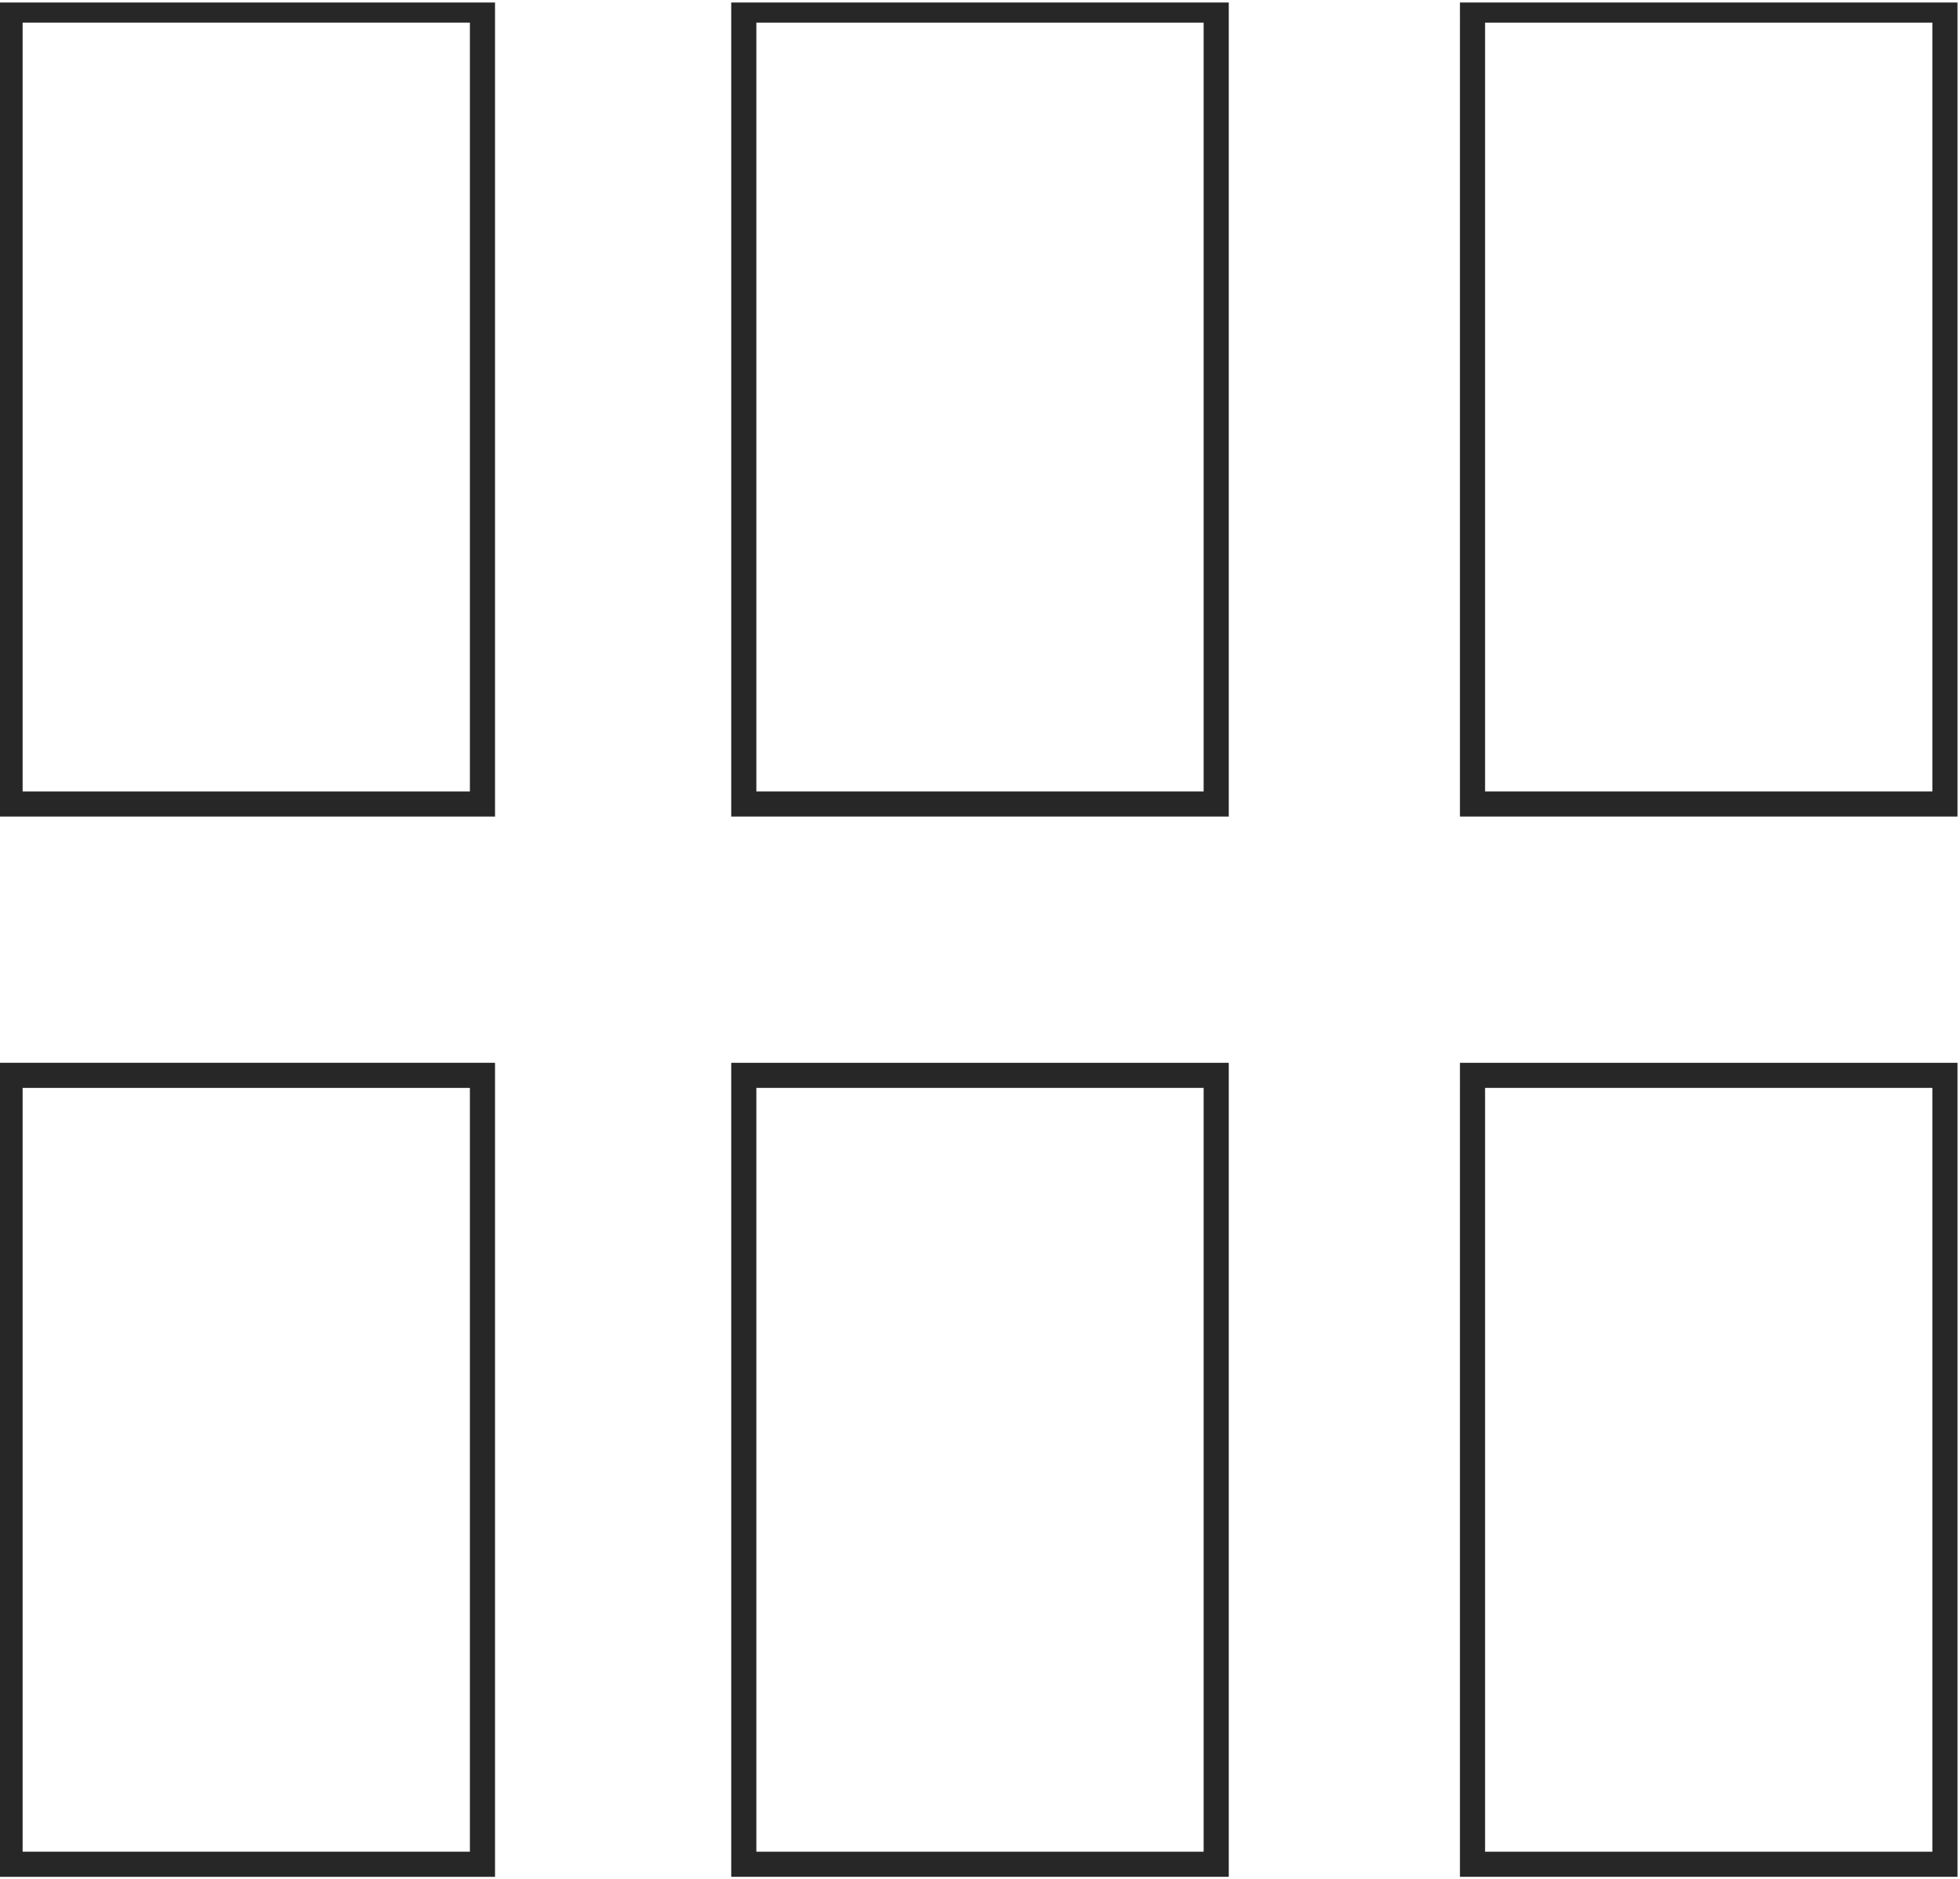 <?xml version="1.0" encoding="UTF-8"?> <!-- Generator: Adobe Illustrator 23.0.4, SVG Export Plug-In . SVG Version: 6.00 Build 0) --> <svg xmlns="http://www.w3.org/2000/svg" xmlns:xlink="http://www.w3.org/1999/xlink" version="1.1" id="Layer_1" x="0px" y="0px" viewBox="0 0 39 37.4" style="enable-background:new 0 0 39 37.4;" xml:space="preserve"> <style type="text/css"> .st0{fill:#272727;} </style> <g transform="translate(0.25 0.25)"> <g> <path class="st0" d="M9.6,37.1h-9.9V20.9h9.9V37.1z M0.2,36.6h8.9V21.4H0.2V36.6z"></path> </g> <g> <path class="st0" d="M24.2,37.1h-9.9V20.9h9.9V37.1z M14.8,36.6h8.9V21.4h-8.9V36.6z"></path> </g> <g> <path class="st0" d="M38.7,37.1h-9.9V20.9h9.9V37.1z M29.3,36.6h8.9V21.4h-8.9V36.6z"></path> </g> <g> <path class="st0" d="M9.6,16h-9.9V-0.2h9.9V16z M0.2,15.5h8.9V0.2H0.2V15.5z"></path> </g> <g> <path class="st0" d="M24.2,16h-9.9V-0.2h9.9V16z M14.8,15.5h8.9V0.2h-8.9V15.5z"></path> </g> <g> <path class="st0" d="M38.7,16h-9.9V-0.2h9.9V16z M29.3,15.5h8.9V0.2h-8.9V15.5z"></path> </g> </g> </svg> 